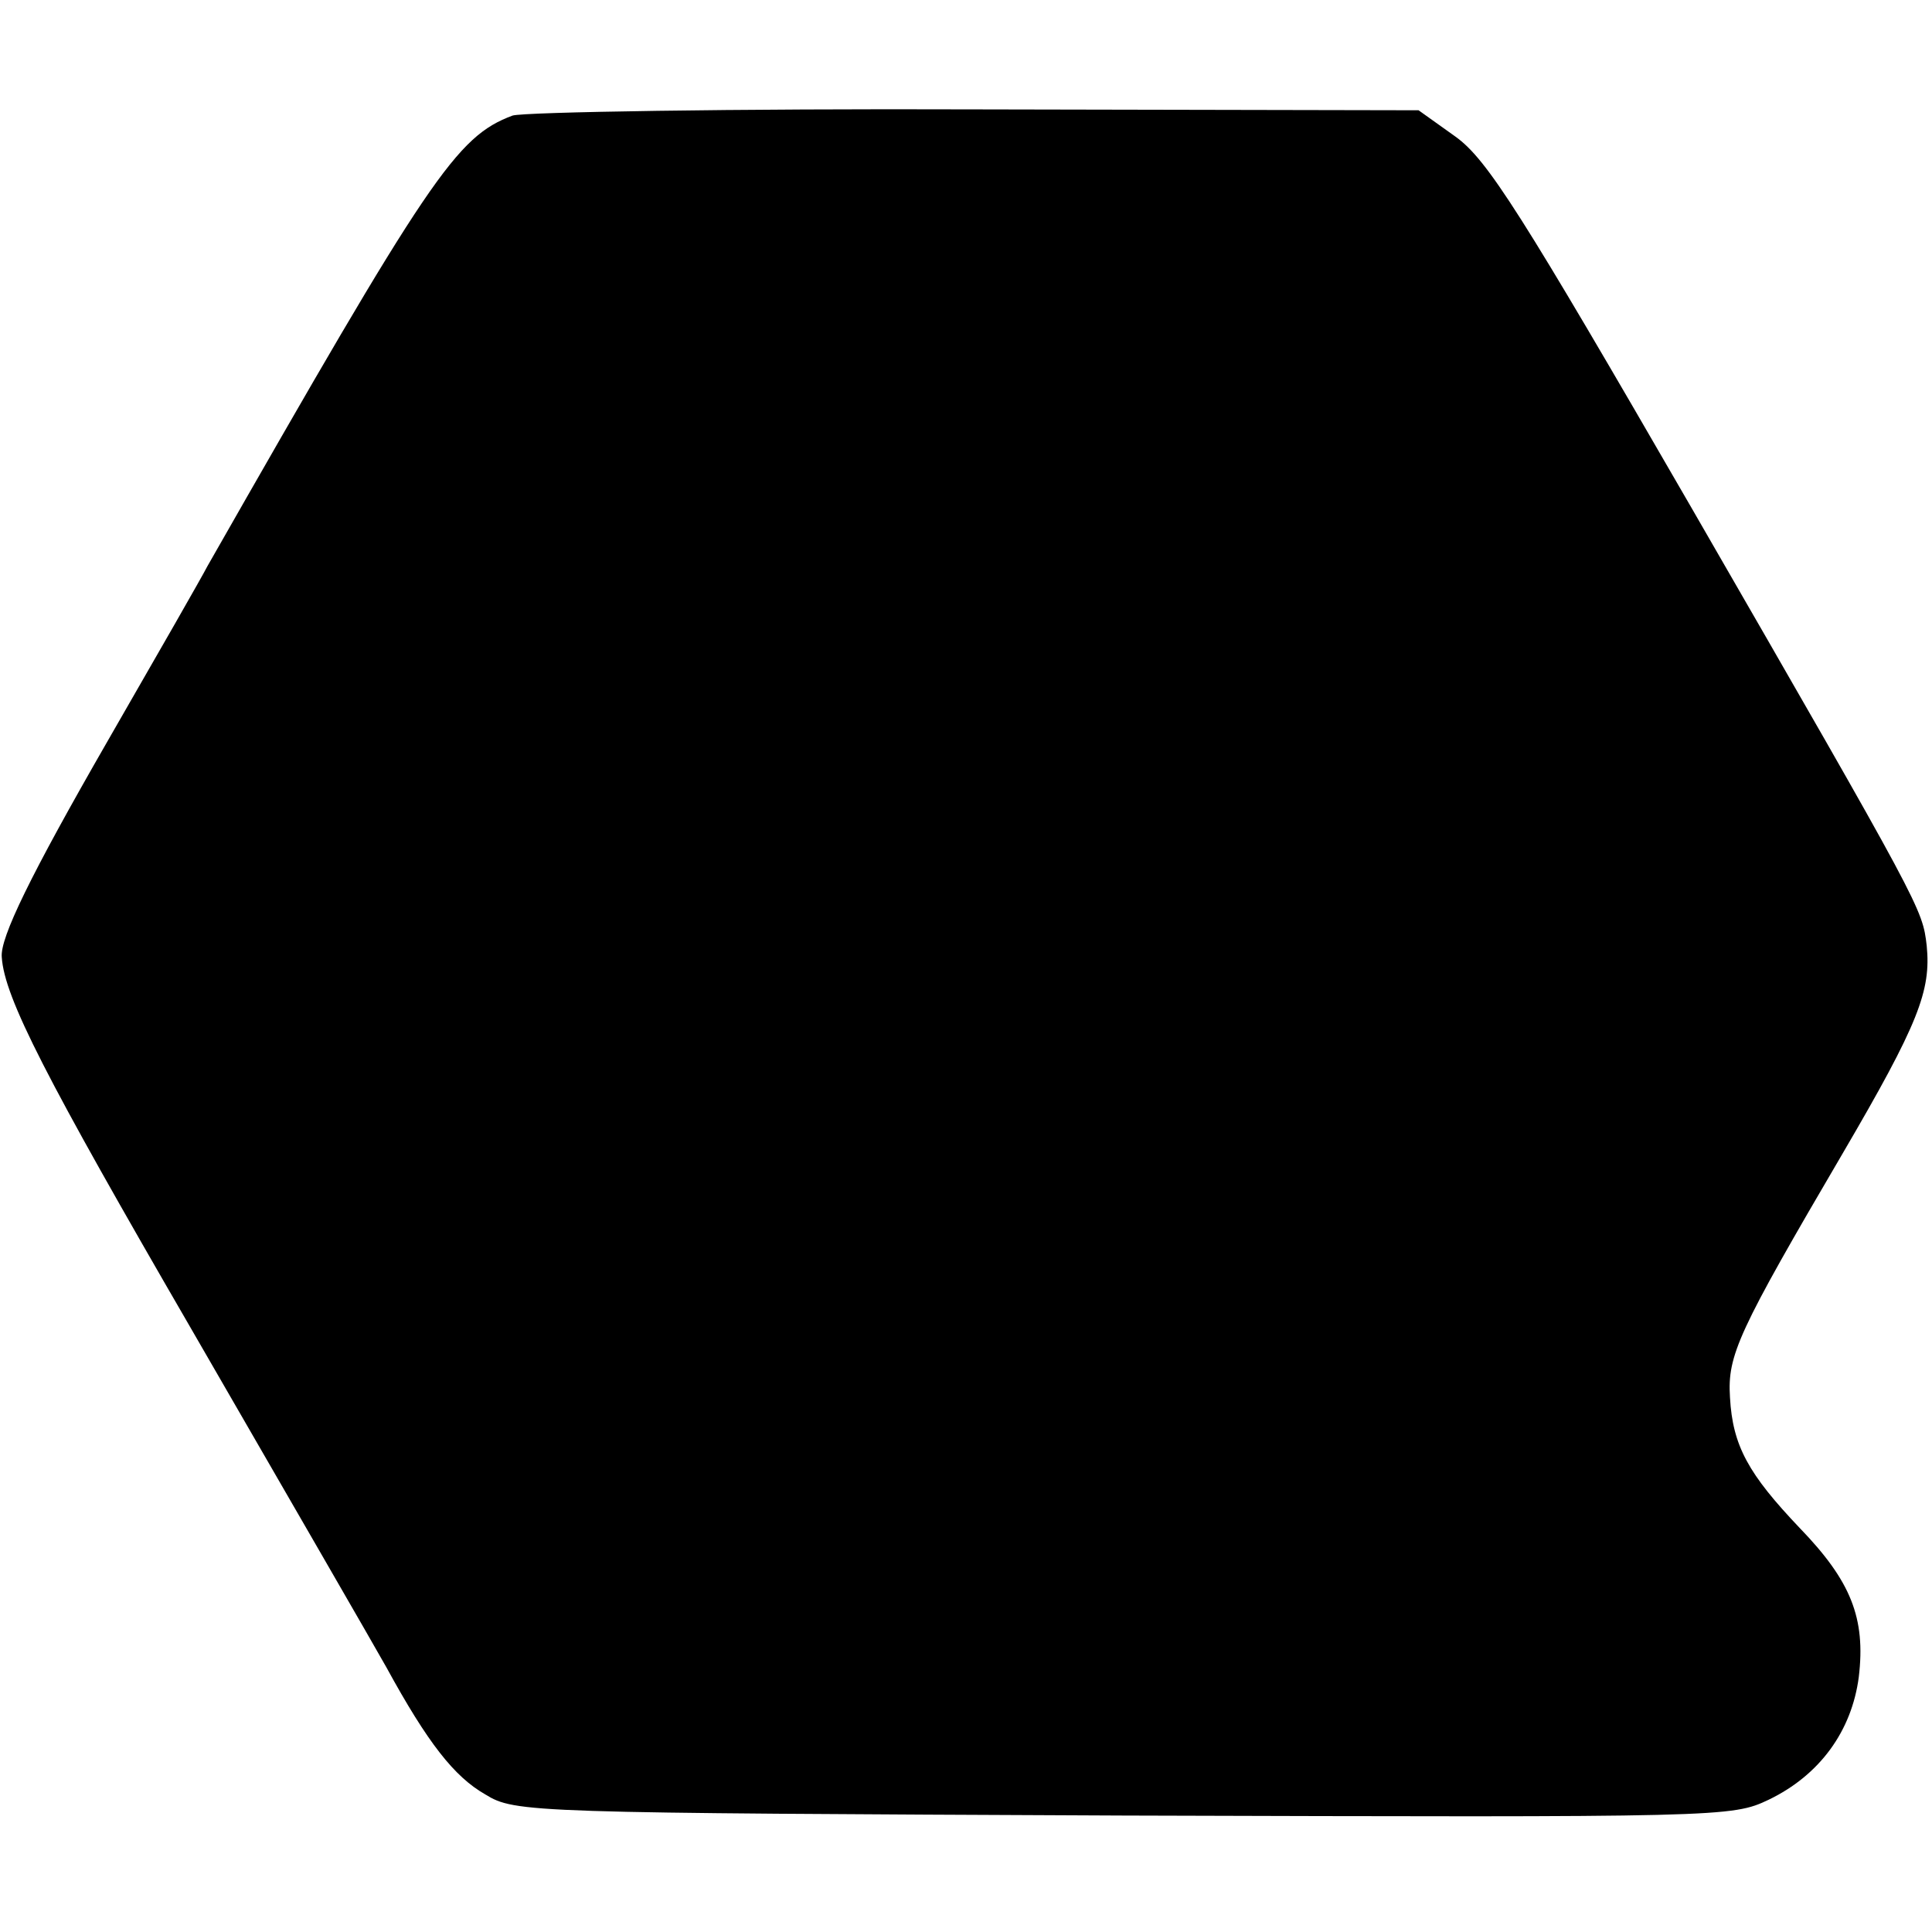 <?xml version="1.0" standalone="no"?>
<!DOCTYPE svg PUBLIC "-//W3C//DTD SVG 20010904//EN"
 "http://www.w3.org/TR/2001/REC-SVG-20010904/DTD/svg10.dtd">
<svg version="1.0" xmlns="http://www.w3.org/2000/svg"
 width="219pt" height="219pt" viewBox="0 0 219 219"
 preserveAspectRatio="xMidYMid meet">
<g transform="translate(0,219) scale(0.1,-0.1)"
fill="#000000" stroke="none">
<path d="M581 2059 c-64 -24 -94 -69 -346 -511 -5 -10 -56 -99 -113 -198 -88
-153 -122 -223 -120 -245 3 -46 50 -137 214 -420 108 -187 208 -360 222 -385
47 -86 77 -124 112 -144 34 -21 49 -21 724 -24 680 -2 689 -2 731 18 58 28 94
78 102 139 8 67 -9 109 -67 169 -58 61 -76 93 -79 148 -3 48 9 74 128 277 86
147 100 184 95 235 -5 42 -4 41 -267 497 -193 334 -231 394 -267 420 l-42 30
-501 1 c-276 1 -513 -3 -526 -7z"/>
</g>
</svg>
